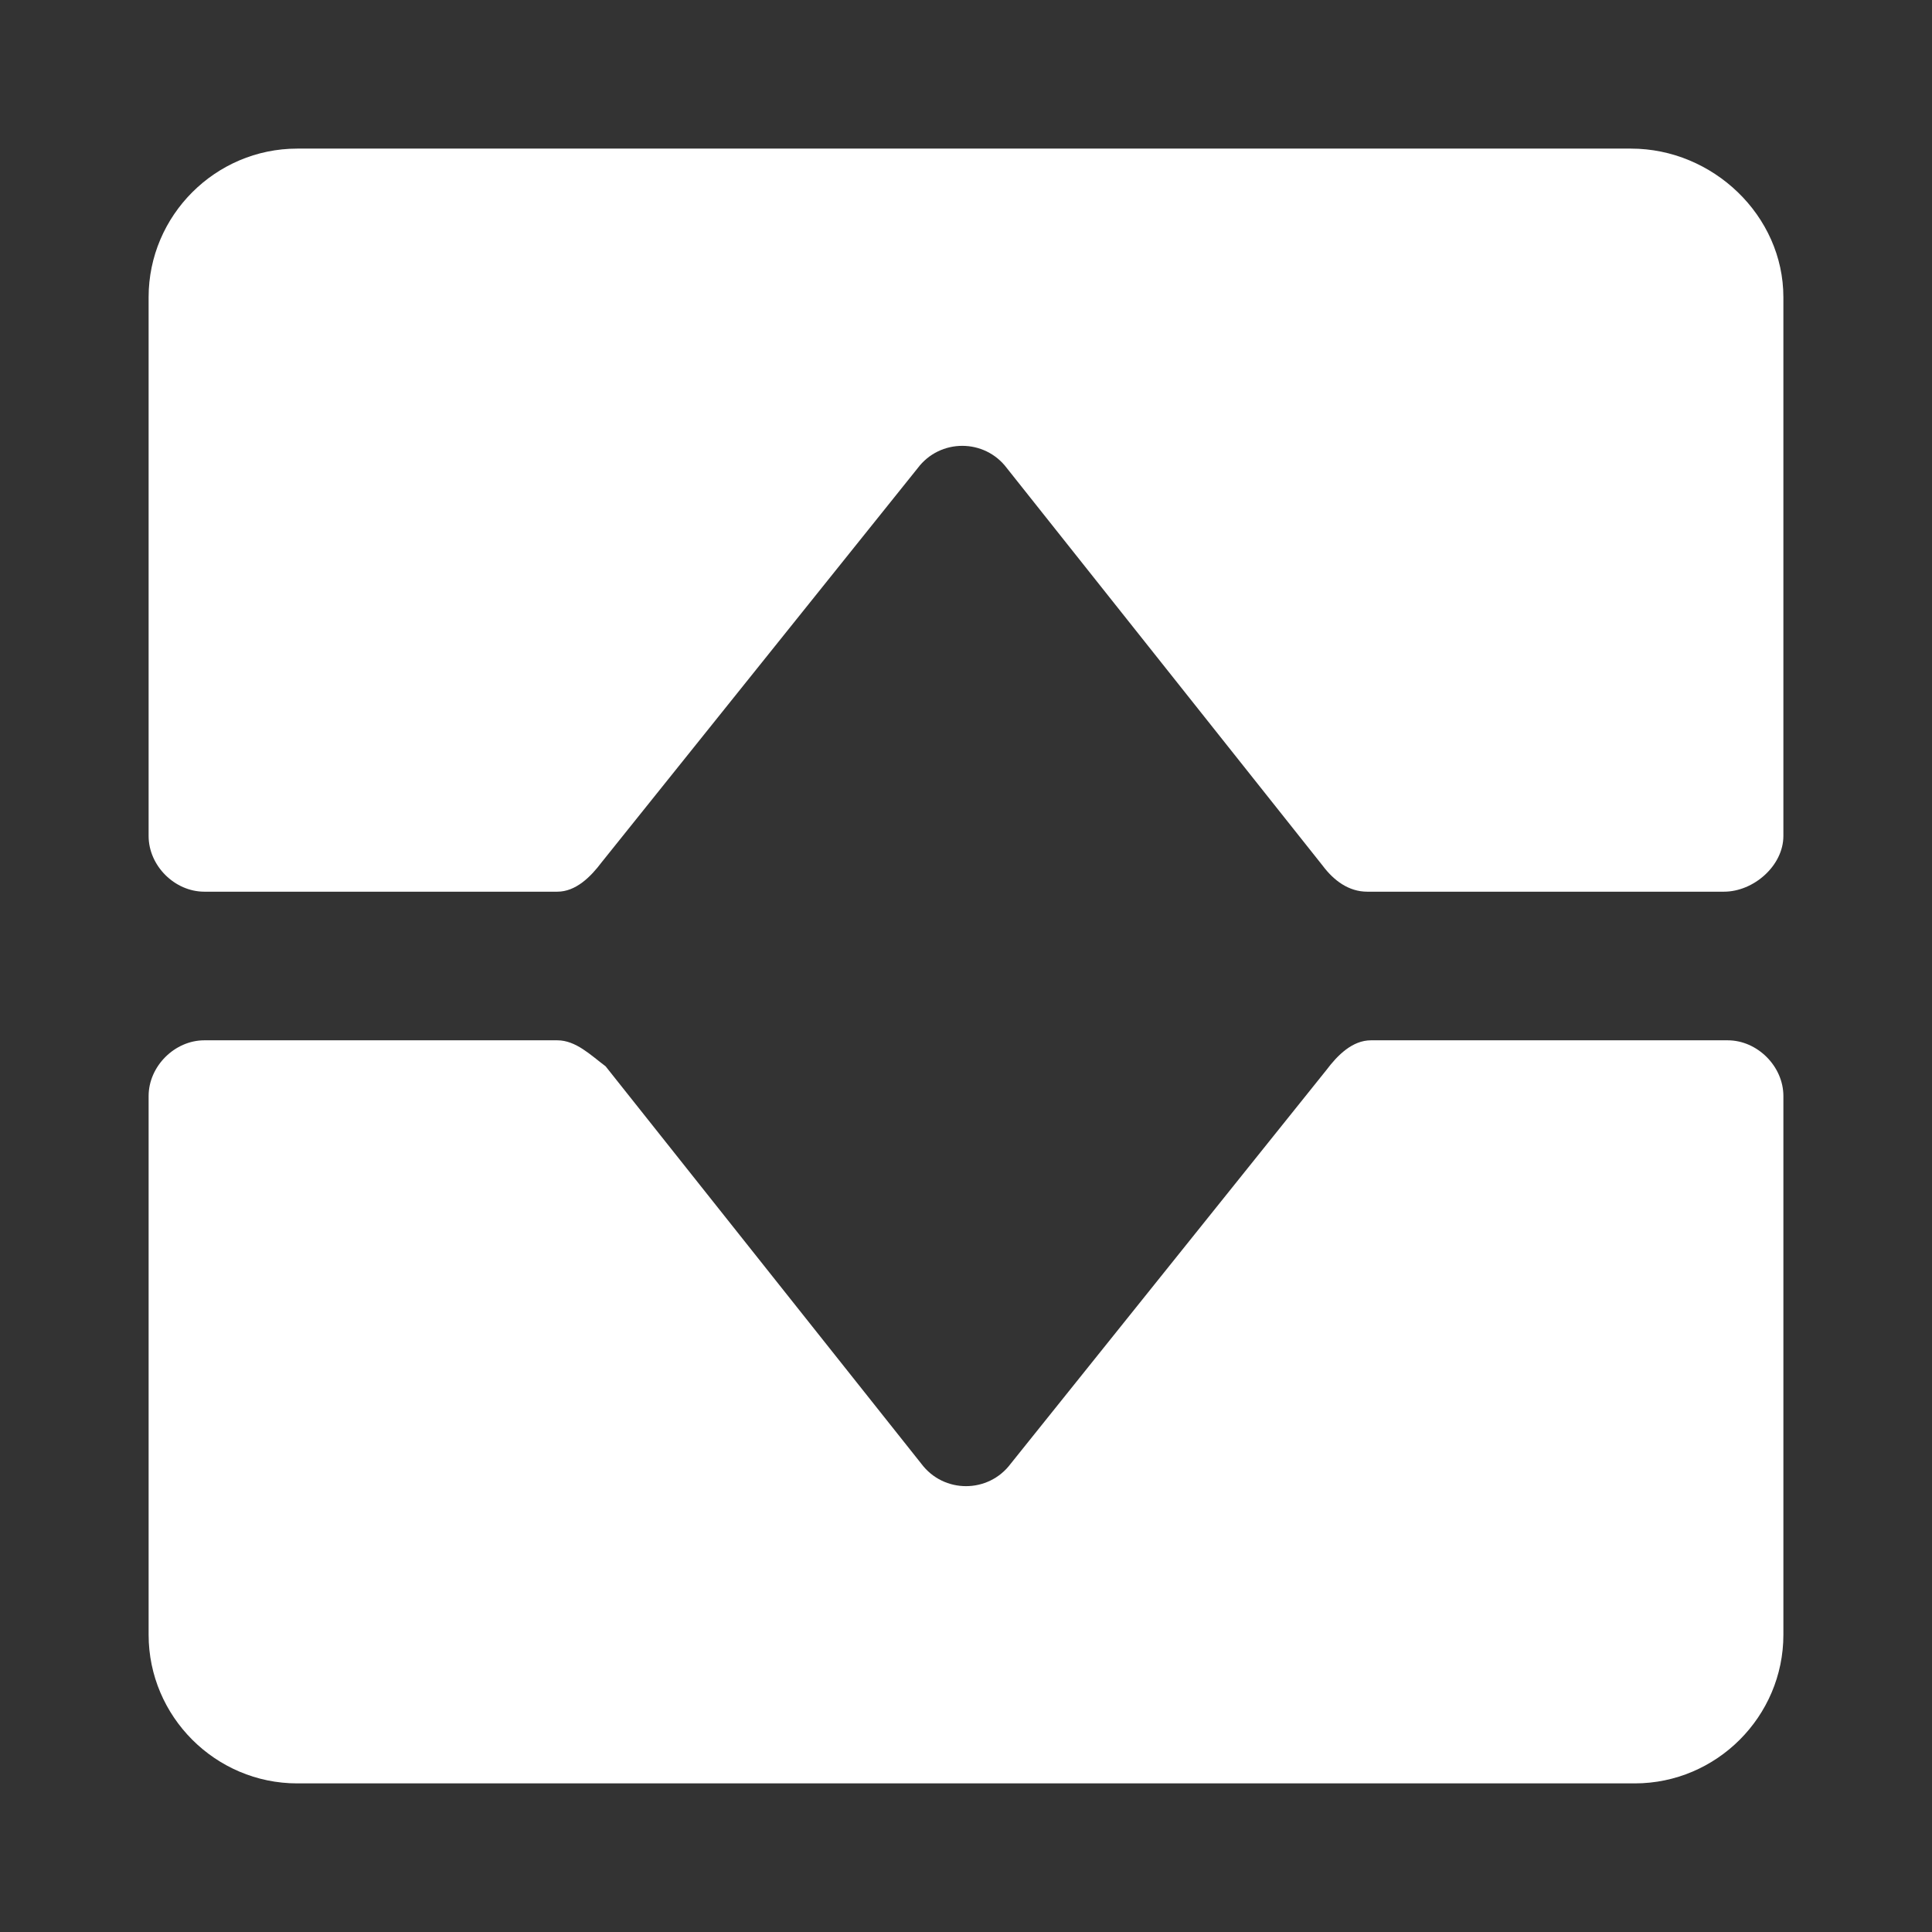 <?xml version="1.0"?><svg xmlns="http://www.w3.org/2000/svg" width="52" height="52" viewBox="0 0 52 52"><rect x="0" y="0" width="52" height="52" fill="#333333" stroke="none"/><path fill="#fff" d="m16.2 23.2l8.5-10.6c0.6-0.8 1.8-0.8 2.4 0l8.5 10.7c0.3 0.4 0.7 0.7 1.2 0.7h9.6c0.8 0 1.6-0.7 1.6-1.5v-14.5c0-2.2-1.9-4-4.1-4h-35.9c-2.2 0-4 1.8-4 4v14.5c0 0.8 0.7 1.5 1.5 1.5h9.5c0.5 0 0.9-0.4 1.2-0.8z m19.5 5.6l-8.5 10.6c-0.6 0.8-1.8 0.8-2.4 0l-8.5-10.7c-0.4-0.3-0.8-0.7-1.3-0.7h-9.5c-0.8 0-1.5 0.7-1.5 1.5v14.5c0 2.2 1.8 4 4 4h36c2.2 0 4-1.8 4-4v-14.5c0-0.8-0.7-1.5-1.5-1.5h-9.6c-0.5 0-0.9 0.4-1.2 0.8z"></path></svg>
